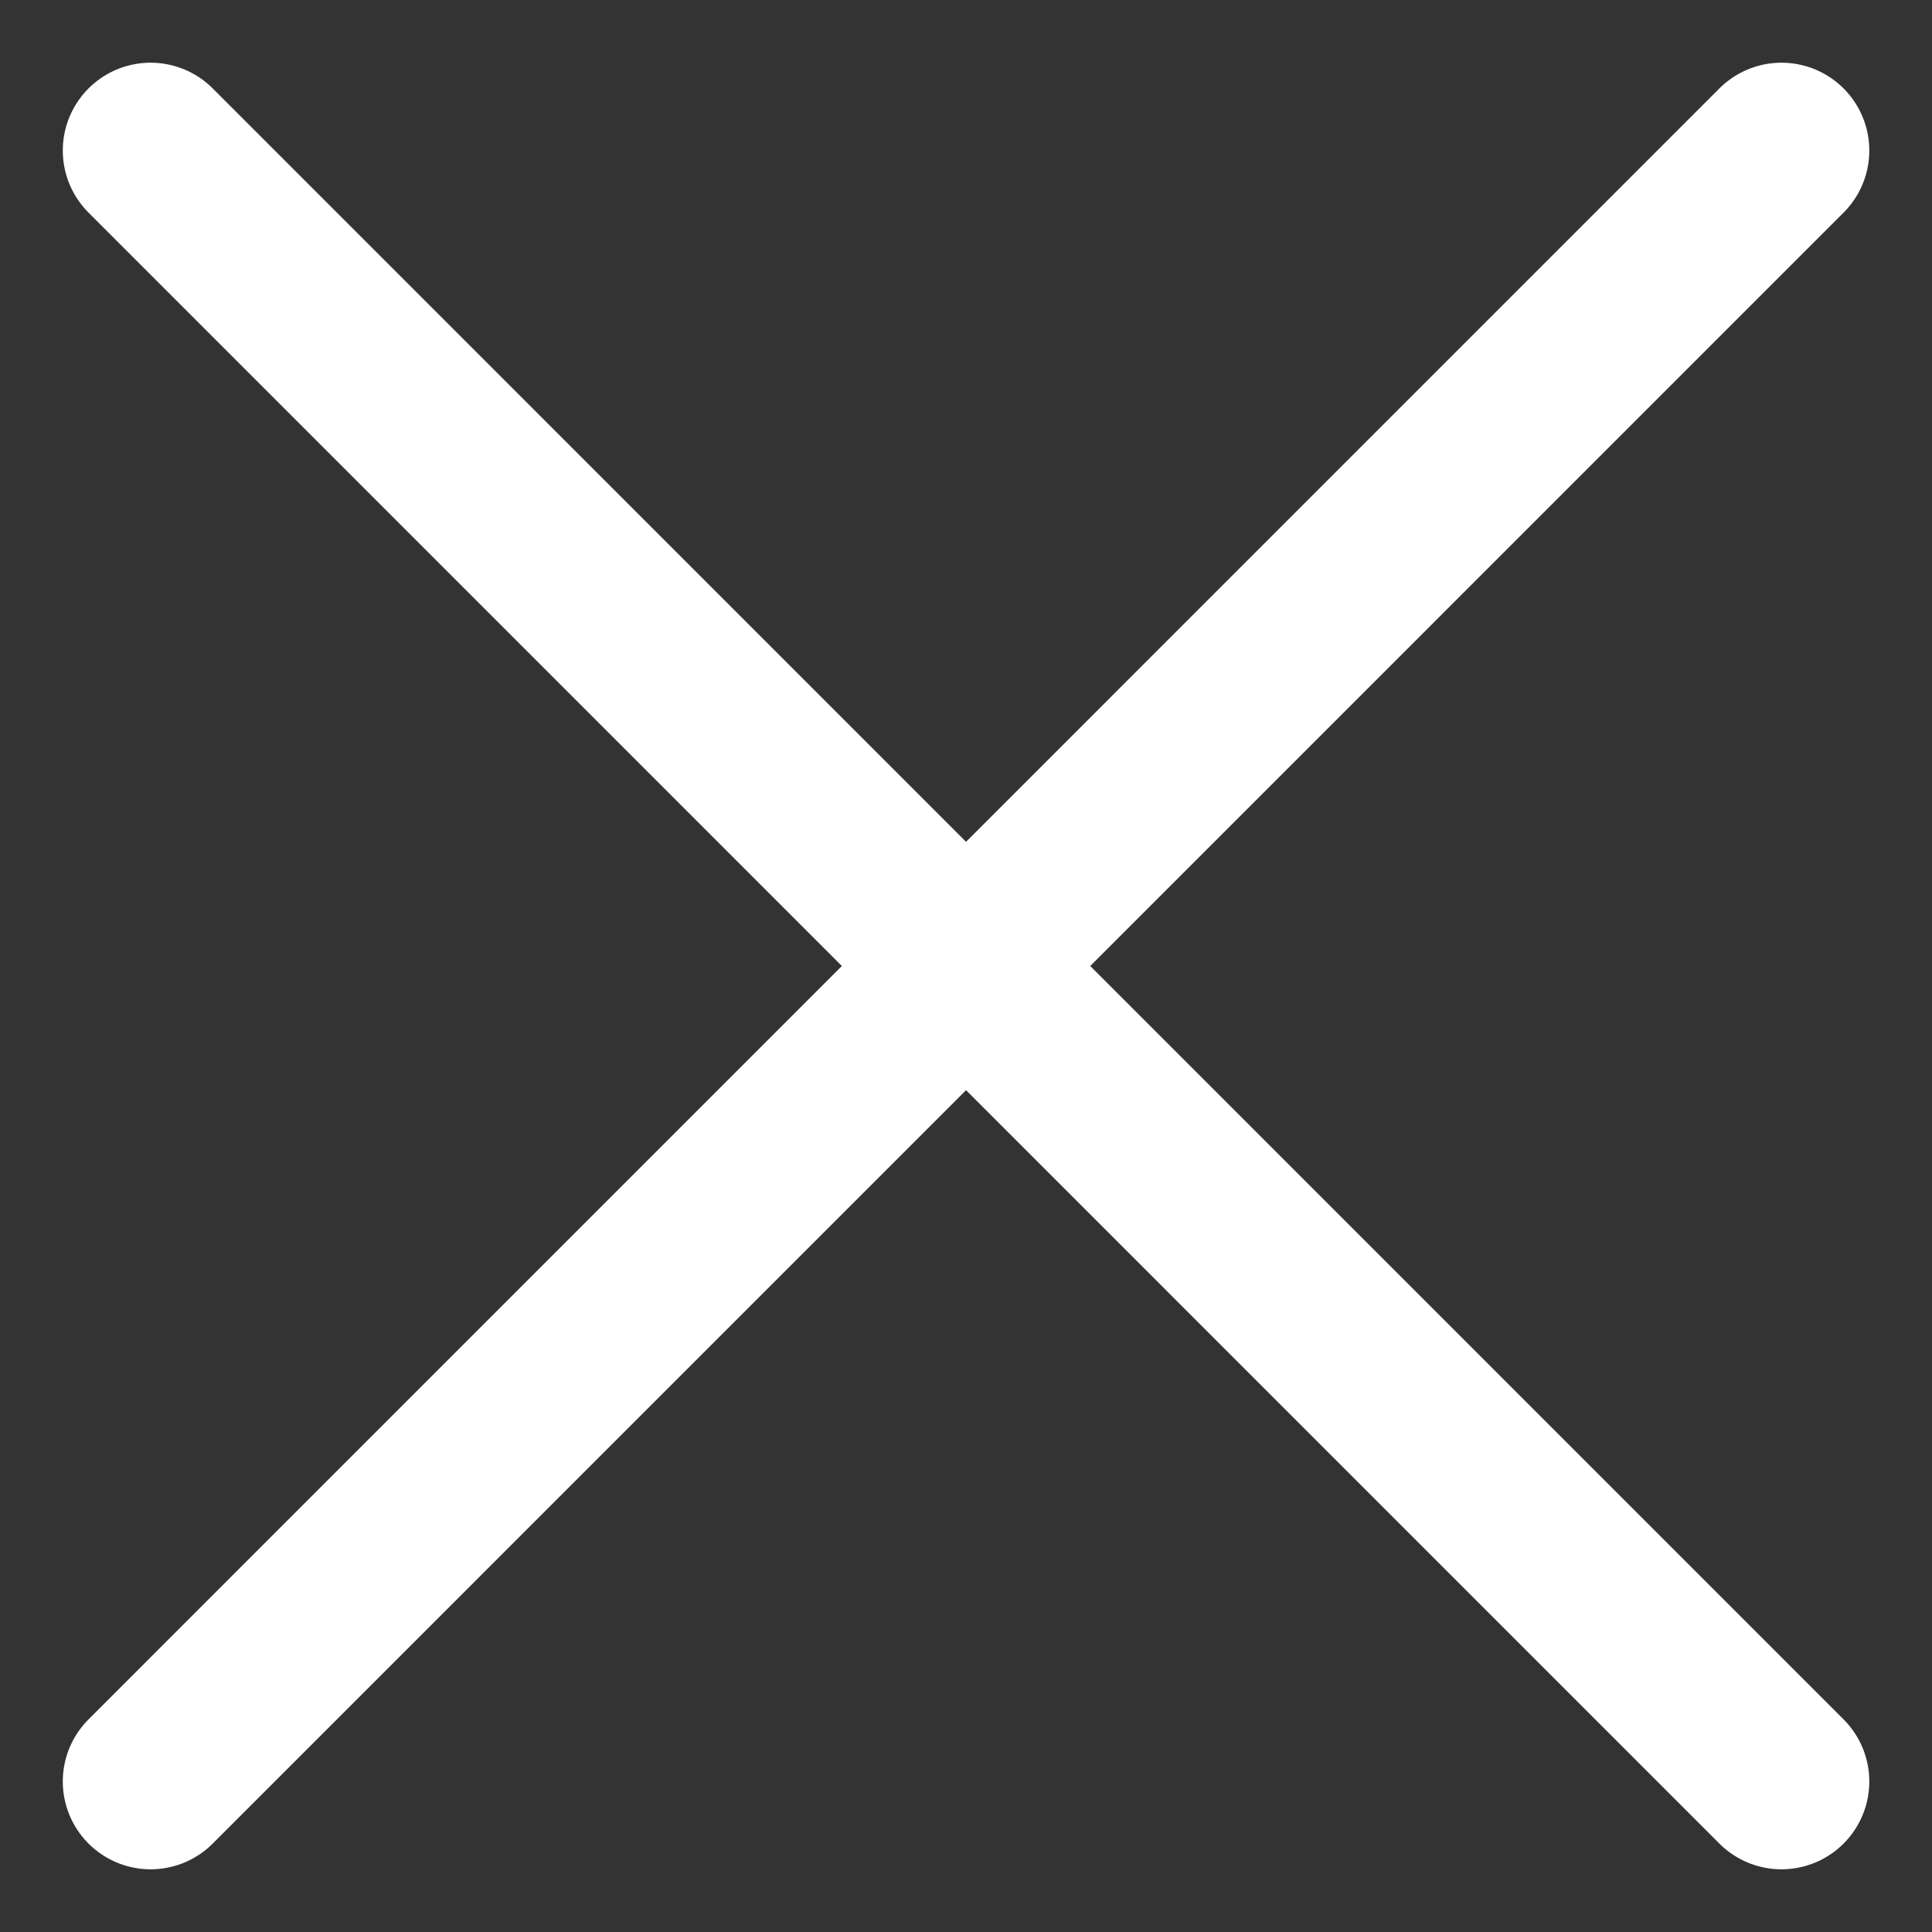  <svg xmlns="http://www.w3.org/2000/svg" width="22" height="22" viewBox="0 0 22 22" fill="none">
                <rect x="0" y="0" width="22" height="22" fill="#333333" stroke="none"/>
                <g clip-path="url(#clip0_26210_1519)">
                    <path d="M20.286 1.714L1.715 20.286" stroke="white" stroke-width="2" stroke-linecap="round"
                        stroke-linejoin="round" />
                    <path d="M1.715 1.714L20.286 20.286" stroke="white" stroke-width="2" stroke-linecap="round"
                        stroke-linejoin="round" />
                </g>
                <defs>
                    <clipPath id="clip0_26210_1519">
                        <rect width="22" height="22" fill="white" />
                    </clipPath>
                </defs>
            </svg>